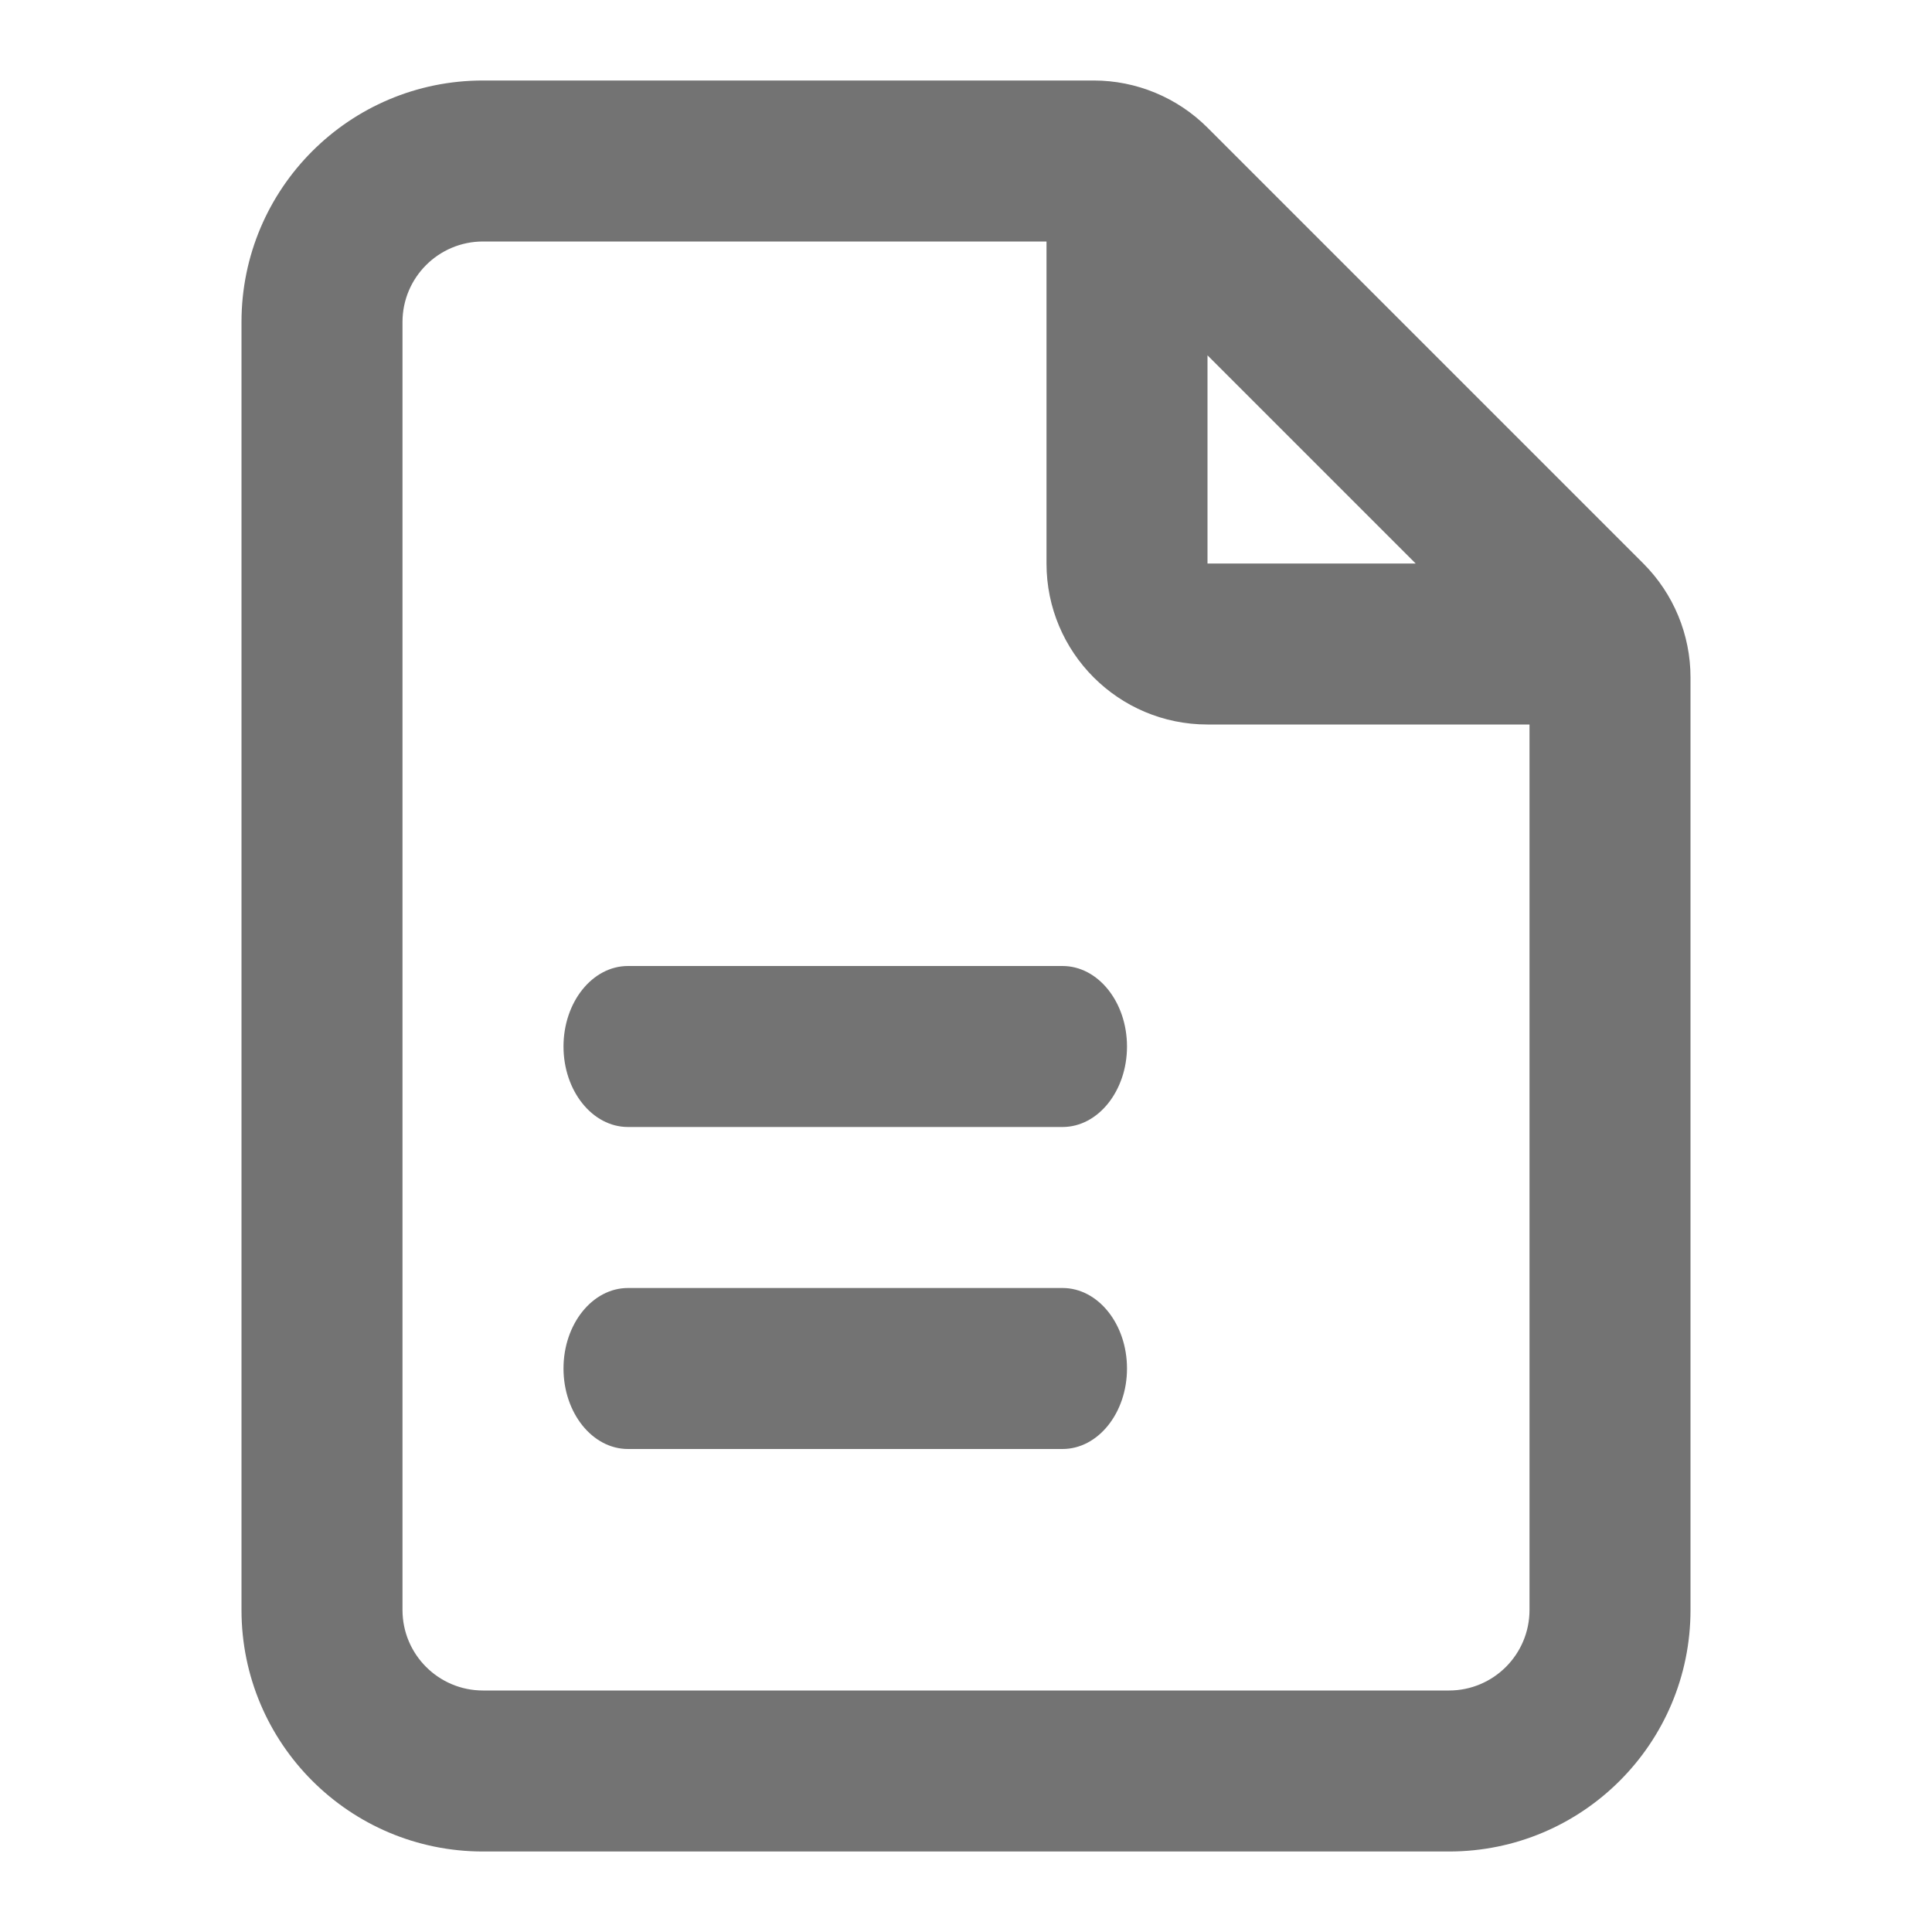 <svg width="24" height="24" viewBox="0 0 24 24" fill="none" xmlns="http://www.w3.org/2000/svg">
<path d="M7.801 12C7.359 12 7 12.448 7 13C7 13.552 7.359 14 7.801 14H13.199C13.641 14 14 13.552 14 13C14 12.448 13.641 12 13.199 12H7.801Z" fill="#737373"/>
<path d="M7.801 16C7.359 16 7 16.448 7 17C7 17.552 7.359 18 7.801 18H13.199C13.641 18 14 17.552 14 17C14 16.448 13.641 16 13.199 16H7.801Z" fill="#737373"/>
<path fill-rule="evenodd" clip-rule="evenodd" d="M3 4C3 2.343 4.343 1 6 1H13.586C14.116 1 14.625 1.211 15 1.586L20.414 7C20.789 7.375 21 7.884 21 8.414V20C21 21.657 19.657 23 18 23H6C4.343 23 3 21.657 3 20V4ZM6 3C5.448 3 5 3.448 5 4V20C5 20.552 5.448 21 6 21H18C18.552 21 19 20.552 19 20V9H15C13.895 9 13 8.105 13 7V3H6ZM15 4.414V7H17.586L15 4.414Z" fill="#737373"/>
</svg>
